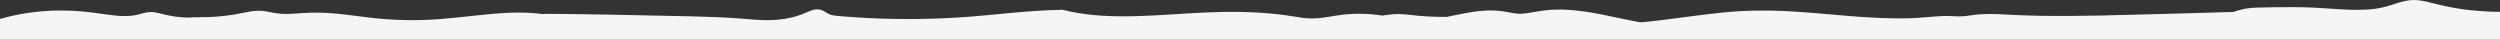 <?xml version="1.0" encoding="UTF-8"?> <svg xmlns="http://www.w3.org/2000/svg" width="1920" height="30" viewBox="0 0 1920 30" fill="none"><rect x="0" y="0" width="1920" height="30" fill="#333333" stroke="none"/><g clip-path="url(#clip0_2008_2262)"><path d="M1908.89 8.74C1904.45 8.46 1900 8.16 1895.59 7.64C1886.38 6.55 1877.35 4.78 1868.52 2.49C1864.13 1.351 1859.73 0.201 1855.06 0.021C1850.51 -0.159 1846.06 0.841 1841.89 2.131C1837.75 3.411 1833.93 4.811 1829.58 5.761C1825.44 6.661 1821.5 7.151 1817.33 7.381C1808.33 7.891 1799.31 7.291 1790.35 6.671C1781.08 6.021 1771.85 5.501 1762.54 5.491C1752.96 5.481 1743.33 5.551 1733.76 5.811C1728.96 5.941 1724.3 6.501 1719.78 7.761C1718.04 8.251 1716.36 8.781 1714.68 9.321C1714.34 9.261 1713.98 9.221 1713.58 9.231C1680.51 10.141 1647.44 11.181 1614.36 11.901C1597.72 12.261 1581.07 12.441 1564.42 12.091C1556.11 11.911 1547.81 11.591 1539.52 11.121C1531.26 10.651 1523.21 10.431 1515.03 11.611C1511.22 12.161 1507.57 12.661 1503.67 12.561C1499.82 12.461 1496.02 12.171 1492.16 12.311C1484.2 12.611 1476.32 13.651 1468.35 13.941C1452.27 14.531 1436.17 13.571 1420.18 12.291C1404.1 11.001 1388.07 9.361 1371.93 8.531C1356.04 7.711 1340.27 7.951 1324.46 9.481C1308.64 11.011 1293 13.391 1277.26 15.301C1272.01 15.941 1266.73 16.561 1261.43 17.071H1259.32C1259.25 17.061 1259.19 17.051 1259.12 17.031C1240.13 13.561 1221.5 8.231 1201.85 7.431C1197.13 7.241 1192.41 7.351 1187.73 7.821C1182.42 8.361 1177.31 9.541 1172.05 10.241C1169.65 10.561 1167.14 10.681 1164.71 10.441C1162.3 10.201 1159.93 9.671 1157.57 9.231C1152.75 8.341 1147.81 7.911 1142.85 8.051C1132.01 8.351 1121.65 10.851 1111.21 12.971C1104 13.001 1096.8 12.781 1089.64 12.141C1089.16 12.101 1088.67 12.051 1088.19 12.001C1087.97 11.981 1087.74 11.961 1087.52 11.931C1087.46 11.921 1087.41 11.921 1087.38 11.911C1086.34 11.801 1085.3 11.681 1084.26 11.571C1082.07 11.331 1079.87 11.091 1077.66 10.931C1073.53 10.631 1069.39 10.871 1065.31 11.431C1064.09 11.601 1062.87 11.791 1061.65 11.971C1051.86 10.401 1041.75 10.131 1031.73 11.221C1023.14 12.161 1014.82 14.391 1006.1 14.151C1001.77 14.031 997.55 13.271 993.32 12.591C988.9 11.871 984.45 11.281 979.97 10.811C961.83 8.901 943.48 8.771 925.22 9.601C907.77 10.391 890.37 11.921 872.89 12.391C855.88 12.851 838.62 12.341 822.11 8.901C820.07 8.481 818.06 8.011 816.05 7.501C815.34 7.321 814.59 7.381 813.92 7.601C787.65 8.021 761.7 11.871 735.54 13.461C708.87 15.081 682.11 15.031 655.47 13.191C652.23 12.971 648.99 12.701 645.74 12.451C643.05 12.241 640.19 12.081 637.67 11.251C635.26 10.451 633.65 8.781 631.35 7.861C628.7 6.831 625.9 7.001 623.2 7.971C620.47 8.951 617.96 10.281 615.22 11.271C612.59 12.211 609.85 12.981 607.07 13.611C601.04 14.971 594.86 15.541 588.58 15.481C582.04 15.421 575.55 14.791 569.05 14.271C562.43 13.741 555.79 13.371 549.15 13.101C535.68 12.561 522.19 12.371 508.71 12.091C481.91 11.541 455.1 10.881 428.29 10.701C424.87 10.681 421.46 10.651 418.04 10.641C417.59 10.641 417.22 10.721 416.9 10.851C399.93 8.401 382.16 10.141 365.25 11.931C356.52 12.851 347.81 13.881 339.04 14.581C330.15 15.291 321.2 15.591 312.26 15.441C303.34 15.291 294.42 14.711 285.59 13.721C276.6 12.711 267.67 11.381 258.66 10.501C249.75 9.631 240.94 9.451 232 10.071C227.65 10.371 223.29 10.721 218.92 10.691C214.48 10.671 210.45 10.001 206.2 9.081C201.84 8.131 197.68 7.991 193.23 8.661C188.89 9.311 184.67 10.381 180.35 11.091C172.78 12.331 165.11 12.981 157.39 13.211C157.07 13.091 156.71 13.031 156.33 13.071C155.41 13.161 154.49 13.221 153.56 13.291C151.63 13.311 149.69 13.311 147.76 13.261C147.26 13.251 146.85 13.351 146.54 13.521C144.58 13.511 142.62 13.471 140.67 13.341C135.72 13.021 130.63 12.231 125.69 11.031C123.2 10.421 120.75 9.671 118.15 9.381C115.28 9.061 112.63 9.401 109.92 10.171C107.47 10.871 105.06 11.551 102.48 11.911C101.26 12.081 100.45 12.161 99.15 12.231C97.86 12.301 96.56 12.331 95.26 12.311C90.04 12.251 85.26 11.631 80.14 10.901C74.78 10.141 69.43 9.371 64.02 8.861C53.2 7.861 42.25 7.751 31.42 8.731C20.72 9.681 10.2 11.601 0.12 14.511C0.08 14.531 0.04 14.541 0 14.551V30H1920V9.09C1916.29 9.12 1912.59 8.98 1908.89 8.74Z" fill="#F5F5F5"></path></g><defs><clipPath id="clip0_2008_2262"><rect width="1920" height="30" fill="white"></rect></clipPath></defs></svg> 